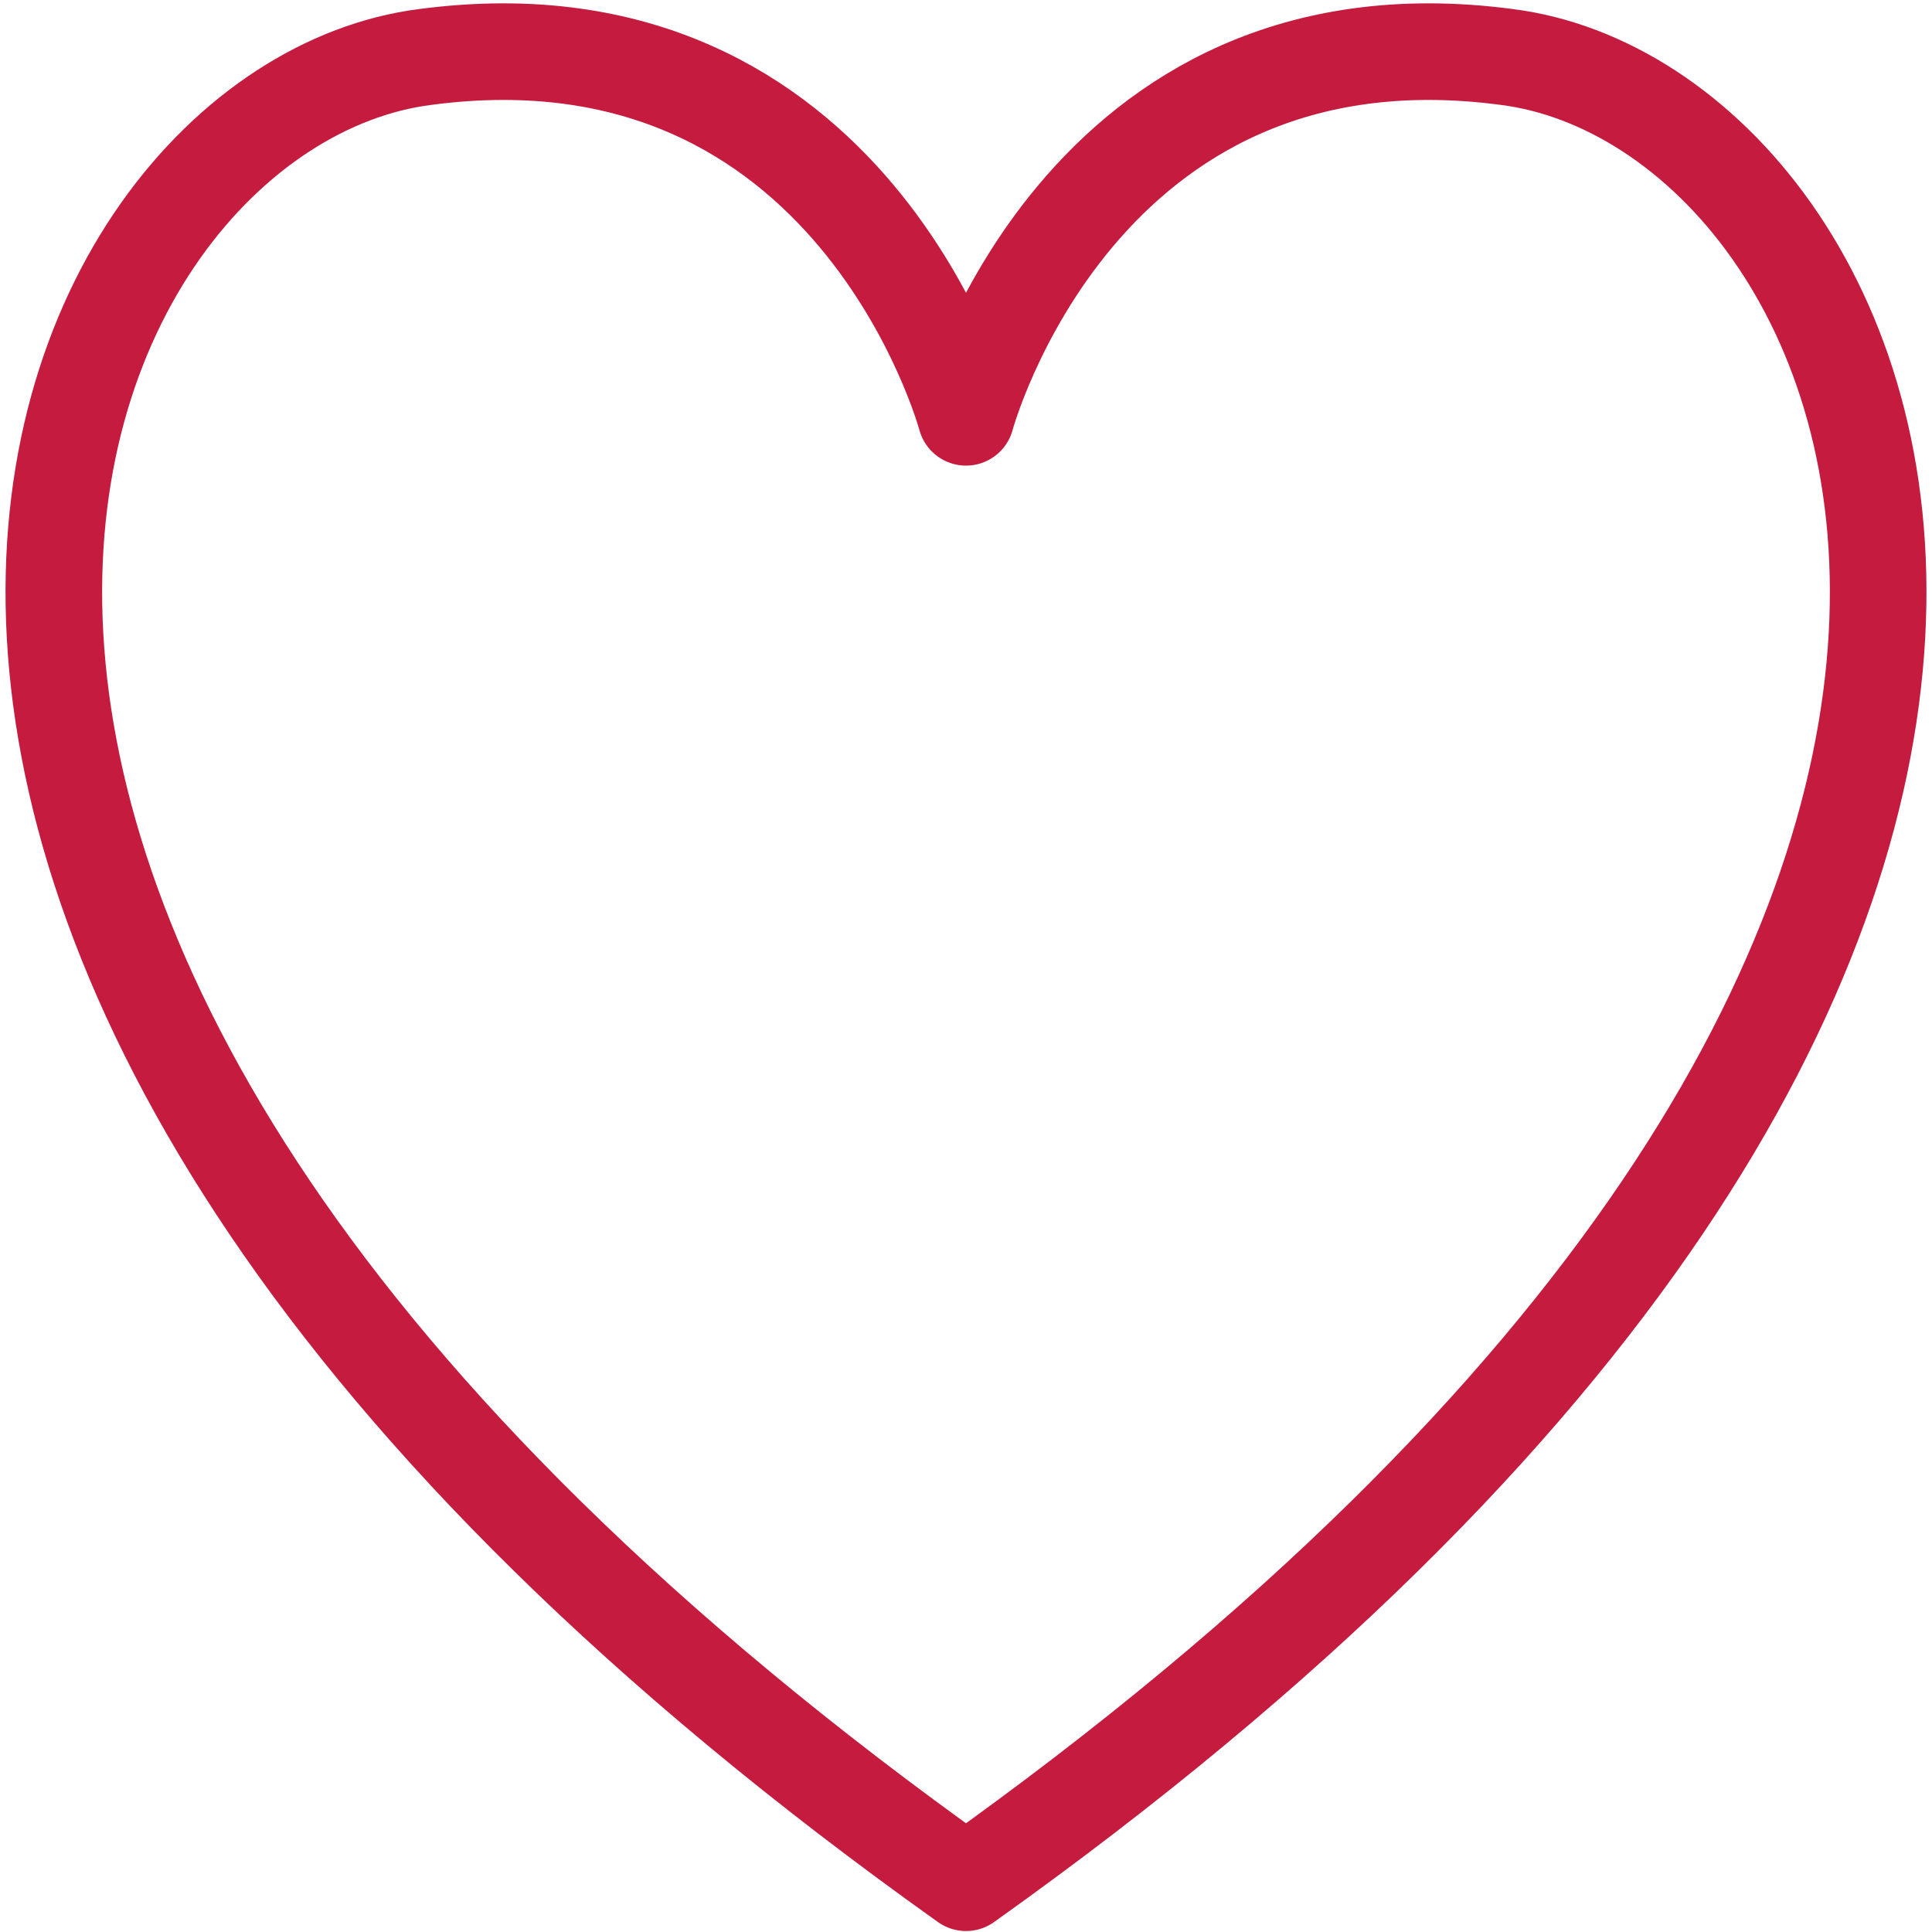 <svg xmlns="http://www.w3.org/2000/svg" viewBox="0 0 20 20"><defs><style>.cls-1{fill:none;stroke:#c51b3f;stroke-linecap:round;stroke-linejoin:round;}</style></defs><title>icons</title><g id="Layer_2" data-name="Layer 2"><path class="cls-1" d="M10,19.49C23.67,9.76,19.61,1.1,15.6.59,11.16,0,10,4.32,10,4.32S8.84,0,4.4.59C.39,1.1-3.67,9.76,10,19.49Z"/></g></svg>